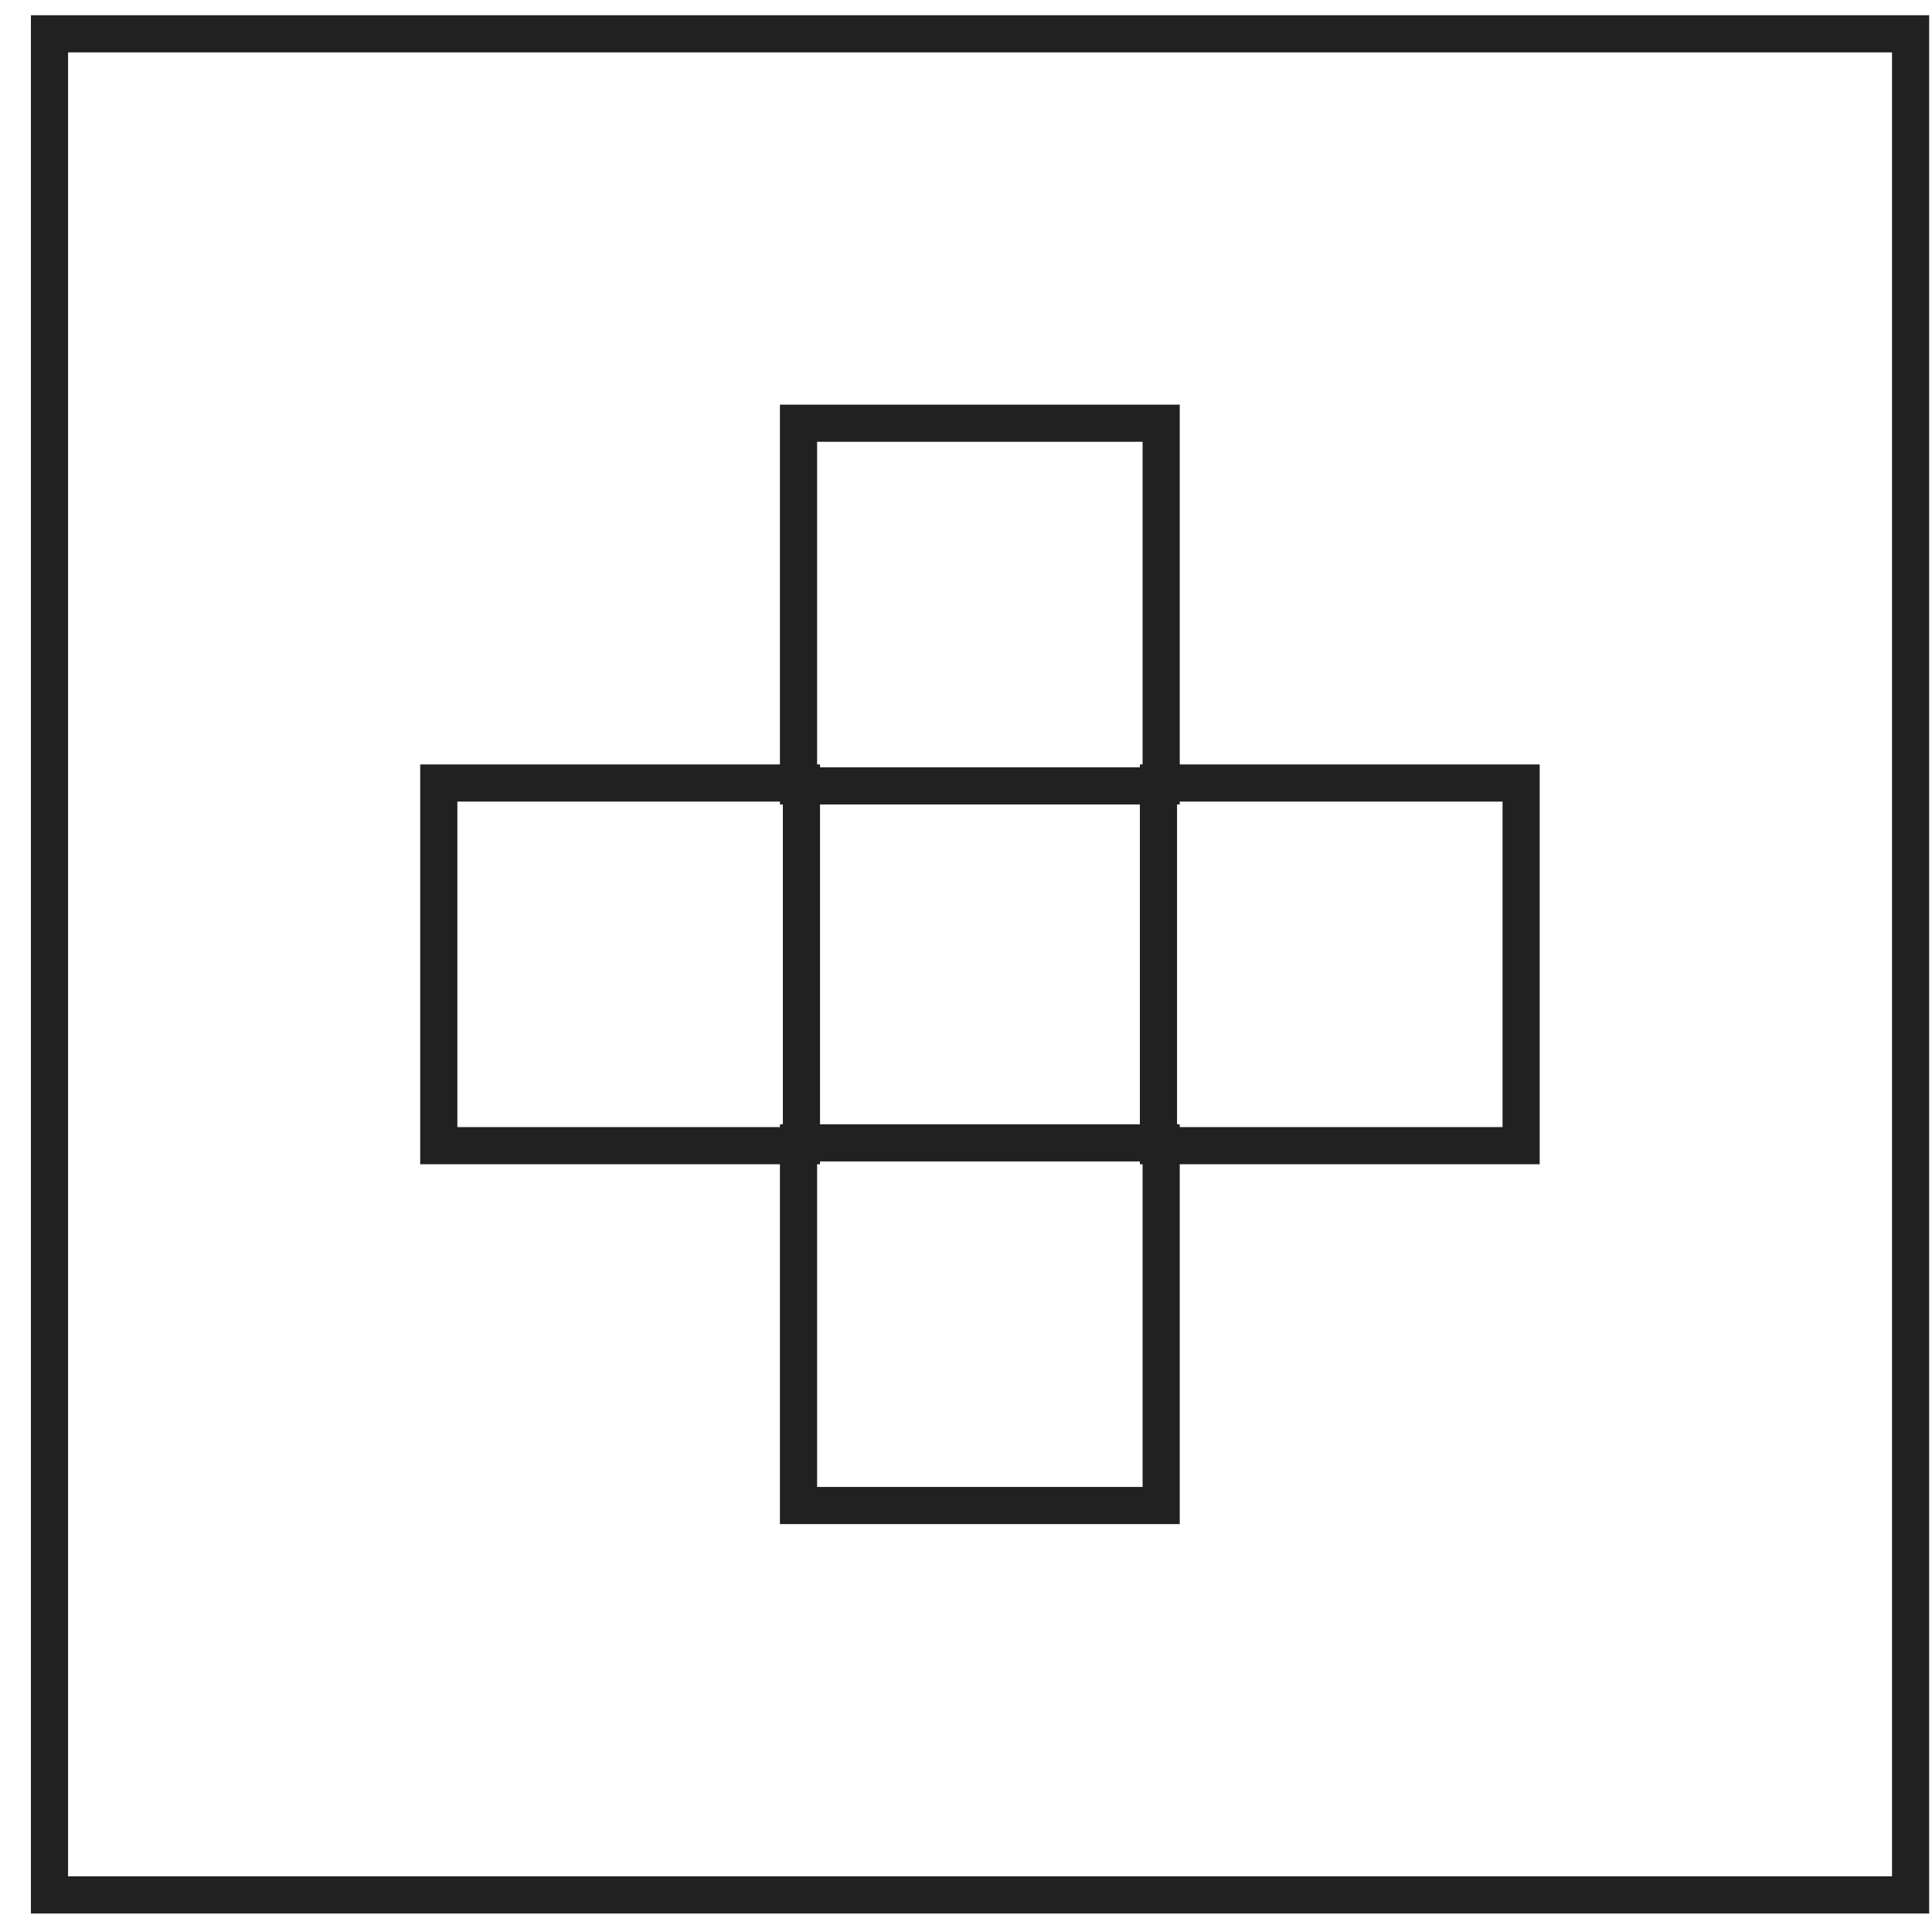 <svg width="52" height="52" viewBox="0 0 52 52" fill="none" xmlns="http://www.w3.org/2000/svg">
<rect x="1.332" y="0.91" width="50.092" height="50.092" stroke="#212121"/>
<rect x="11.81" y="21.075" width="9.761" height="9.761" stroke="#212121"/>
<rect x="31.18" y="21.075" width="9.761" height="9.761" stroke="#212121"/>
<rect x="21.492" y="30.76" width="9.761" height="9.761" stroke="#212121"/>
<rect x="21.492" y="11.391" width="9.761" height="9.761" stroke="#212121"/>
</svg>
